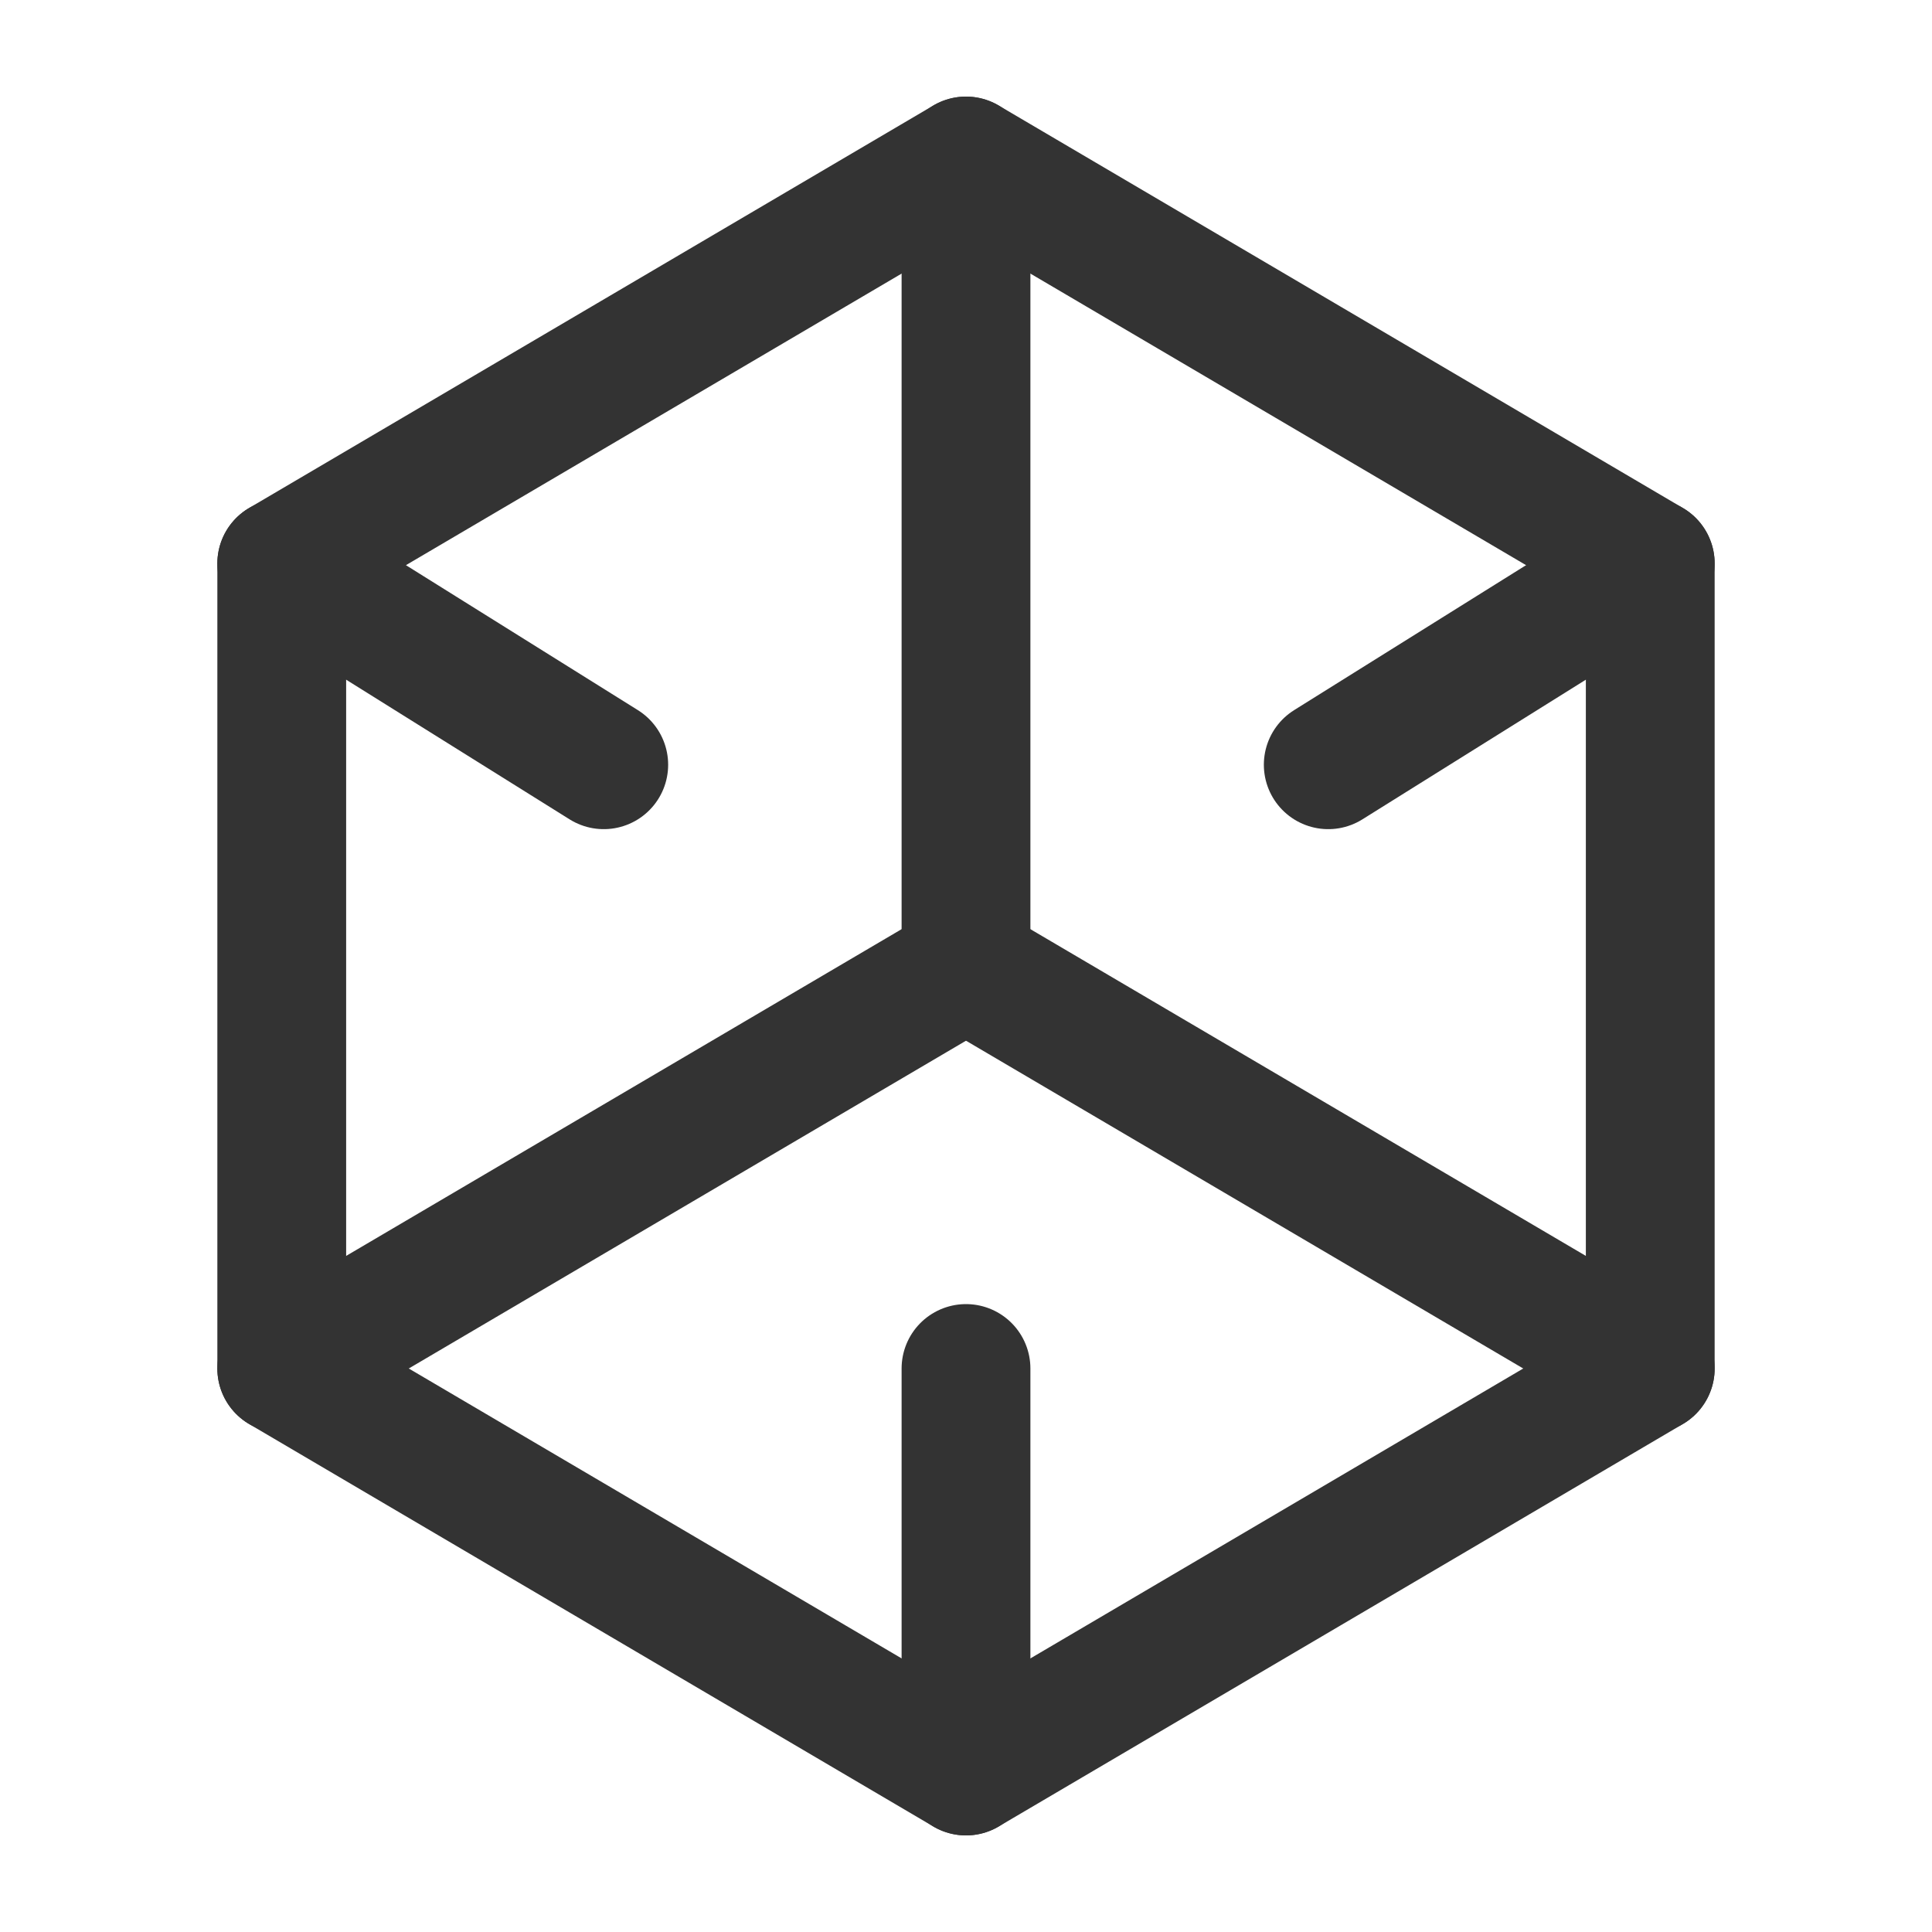 <svg width="30" height="30" viewBox="0 0 30 30" fill="none" xmlns="http://www.w3.org/2000/svg">
<g id="Cube-three (&#233;&#173;&#148;&#230;&#150;&#185;)">
<path id="Vector" d="M9.688 5.625L4.375 8.75V15V21.25L9.688 24.375L15 27.5L20.313 24.375L25.625 21.25V15V8.75L20.313 5.625L15 2.5L9.688 5.625Z" stroke="#333333" stroke-width="2" stroke-linecap="round" stroke-linejoin="round"/>
<path id="Vector_2" d="M15 2.5V15" stroke="#333333" stroke-width="2" stroke-linecap="round" stroke-linejoin="round"/>
<path id="Vector_3" d="M25.625 21.25L15 15" stroke="#333333" stroke-width="2" stroke-linecap="round" stroke-linejoin="round"/>
<path id="Vector_4" d="M4.375 21.25L15 15" stroke="#333333" stroke-width="2" stroke-linecap="round" stroke-linejoin="round"/>
<path id="Vector_5" d="M15 27.5V21.25" stroke="#333333" stroke-width="2" stroke-linecap="round" stroke-linejoin="round"/>
<path id="Vector_6" d="M25.625 8.75L20.625 11.875" stroke="#333333" stroke-width="2" stroke-linecap="round" stroke-linejoin="round"/>
<path id="Vector_7" d="M4.375 8.75L9.375 11.875" stroke="#333333" stroke-width="2" stroke-linecap="round" stroke-linejoin="round"/>
</g>
</svg>
